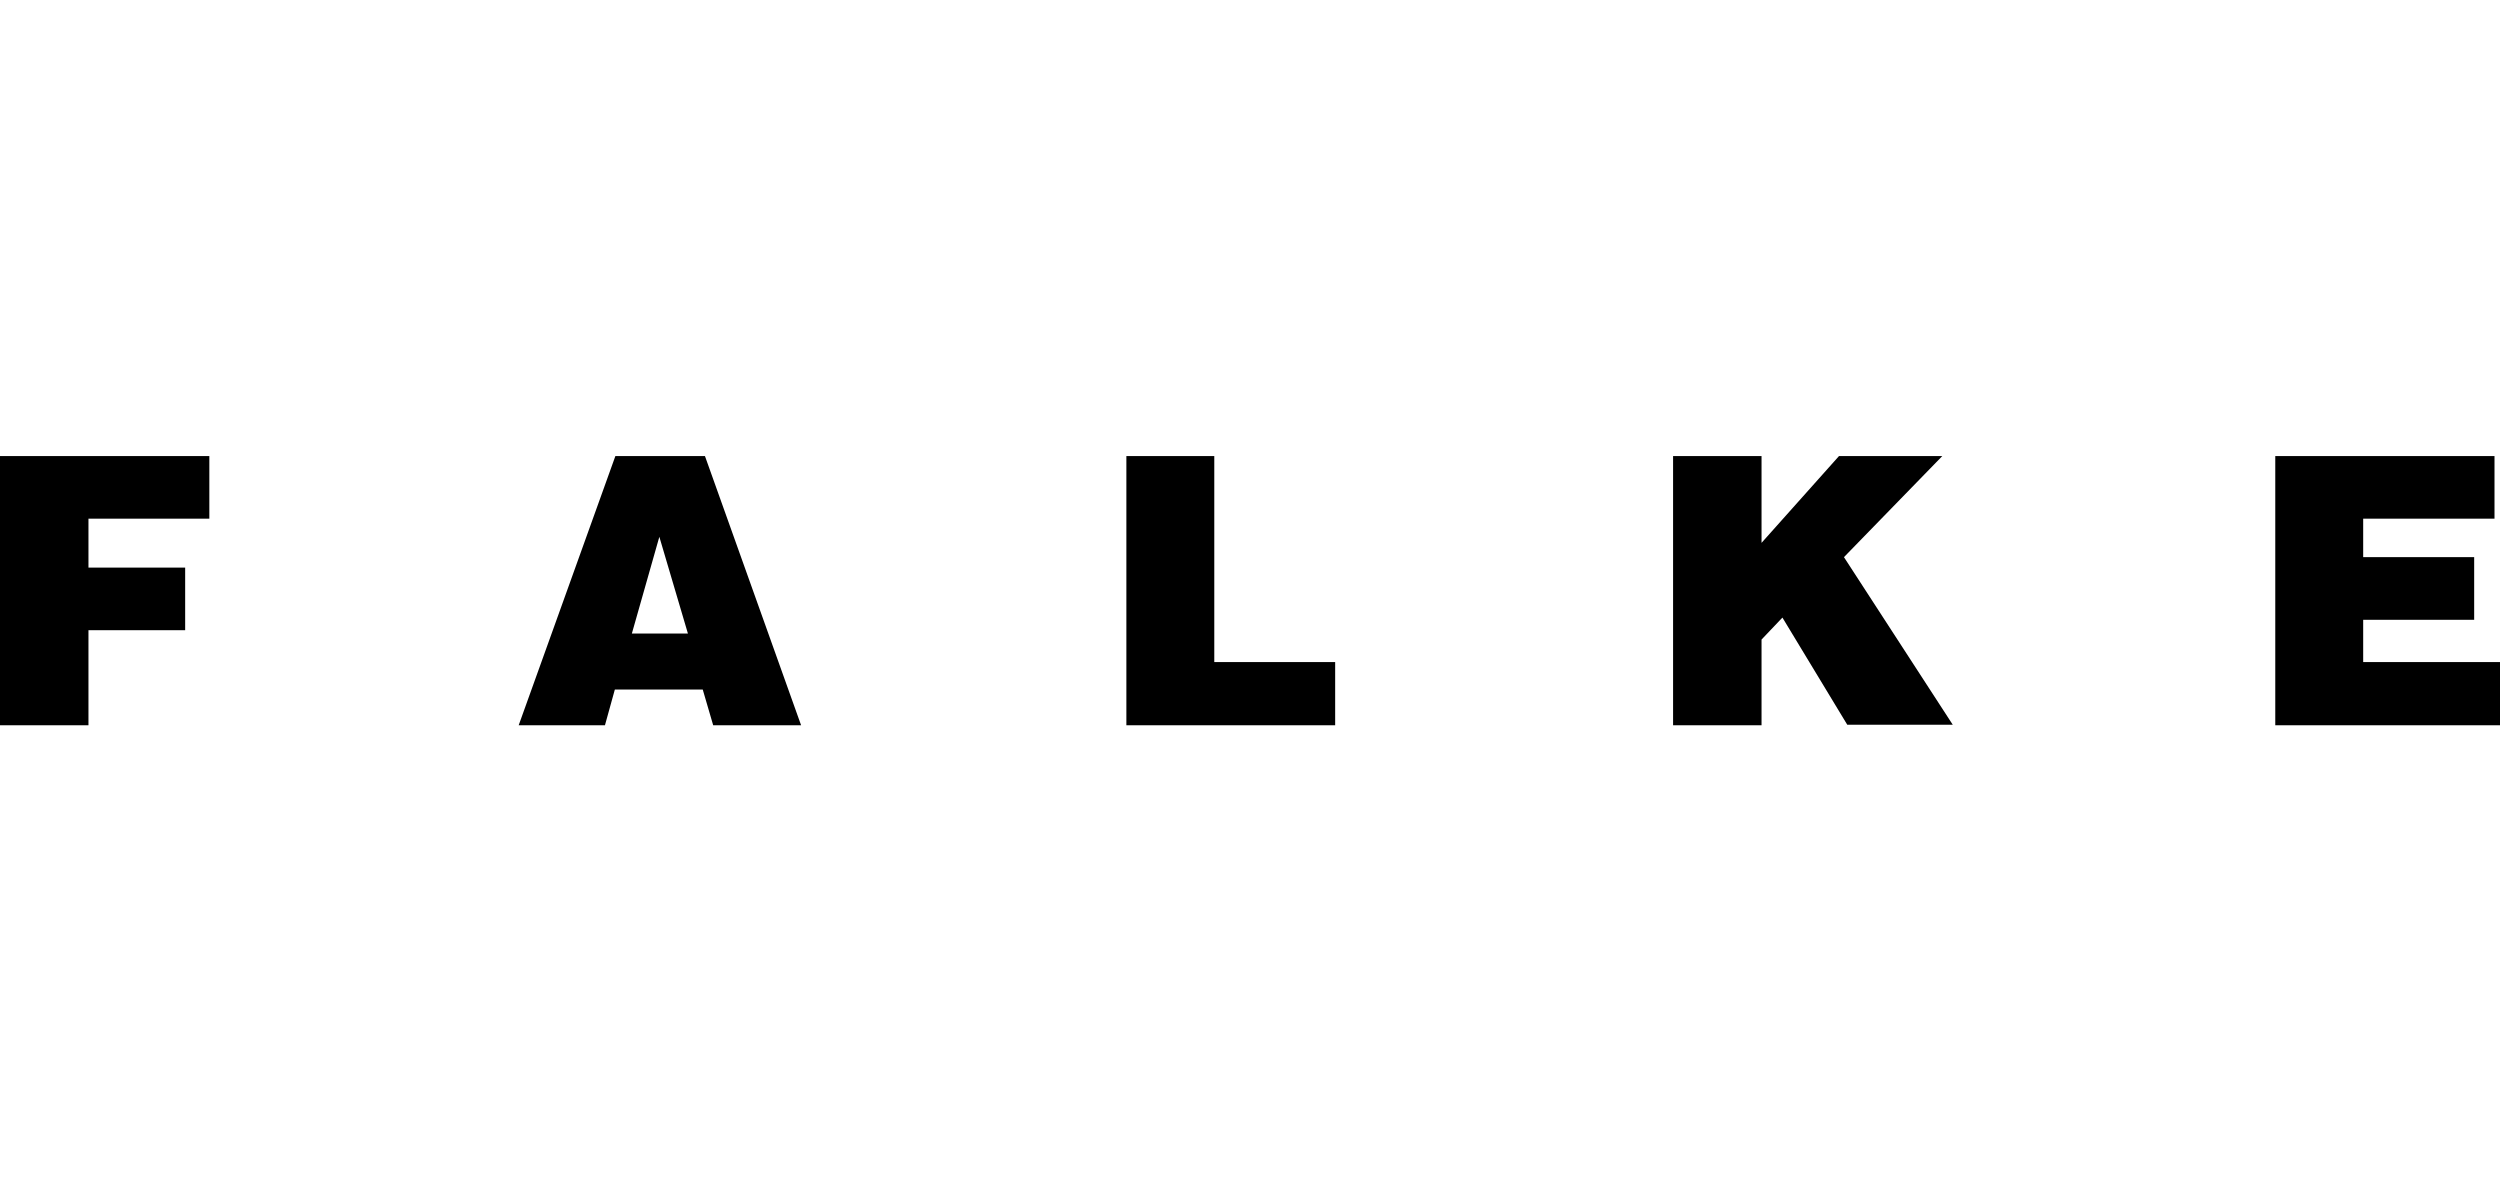 <?xml version="1.0" encoding="utf-8"?>
<!-- Generator: Adobe Illustrator 24.2.0, SVG Export Plug-In . SVG Version: 6.00 Build 0)  -->
<svg version="1.0"
	 id="svg2" inkscape:output_extension="org.inkscape.output.svg.inkscape" inkscape:version="0.46" sodipodi:docname="Adidas-logo.svg" sodipodi:version="0.32" xmlns:cc="http://creativecommons.org/ns#" xmlns:dc="http://purl.org/dc/elements/1.1/" xmlns:inkscape="http://www.inkscape.org/namespaces/inkscape" xmlns:rdf="http://www.w3.org/1999/02/22-rdf-syntax-ns#" xmlns:sodipodi="http://sodipodi.sourceforge.net/DTD/sodipodi-0.dtd" xmlns:svg="http://www.w3.org/2000/svg"
	 xmlns="http://www.w3.org/2000/svg" xmlns:xlink="http://www.w3.org/1999/xlink" x="0px" y="0px" viewBox="0 0 455 216"
	 enable-background="new 0 0 455 216" xml:space="preserve">
<path id="path5" fill-rule="evenodd" clip-rule="evenodd" d="M205,132V83H221v37.5h22V132C243,132,205,132,205,132z M414.1,132V83
	H454v11.4h-23.9v7h20.2v11.4h-20.2v7.7H455V132H414.1z M304.5,83h16.1v15.8L334.7,83h18.8l-17.9,18.4l19.8,30.5h-19.2l-11.8-19.5
	l-3.8,4V132h-16.1L304.5,83L304.5,83z M0,132V83h38.1v11.4h-22v8.9h17.6v11.4H16.1V132L0,132L0,132z M110.1,132l1.8-6.5h16l1.9,6.5
	h16l-17.5-49H112l-17.6,49C94.4,132,110.1,132,110.1,132z M125.2,115.3H115l5-17.6L125.2,115.3z"/>
</svg>
